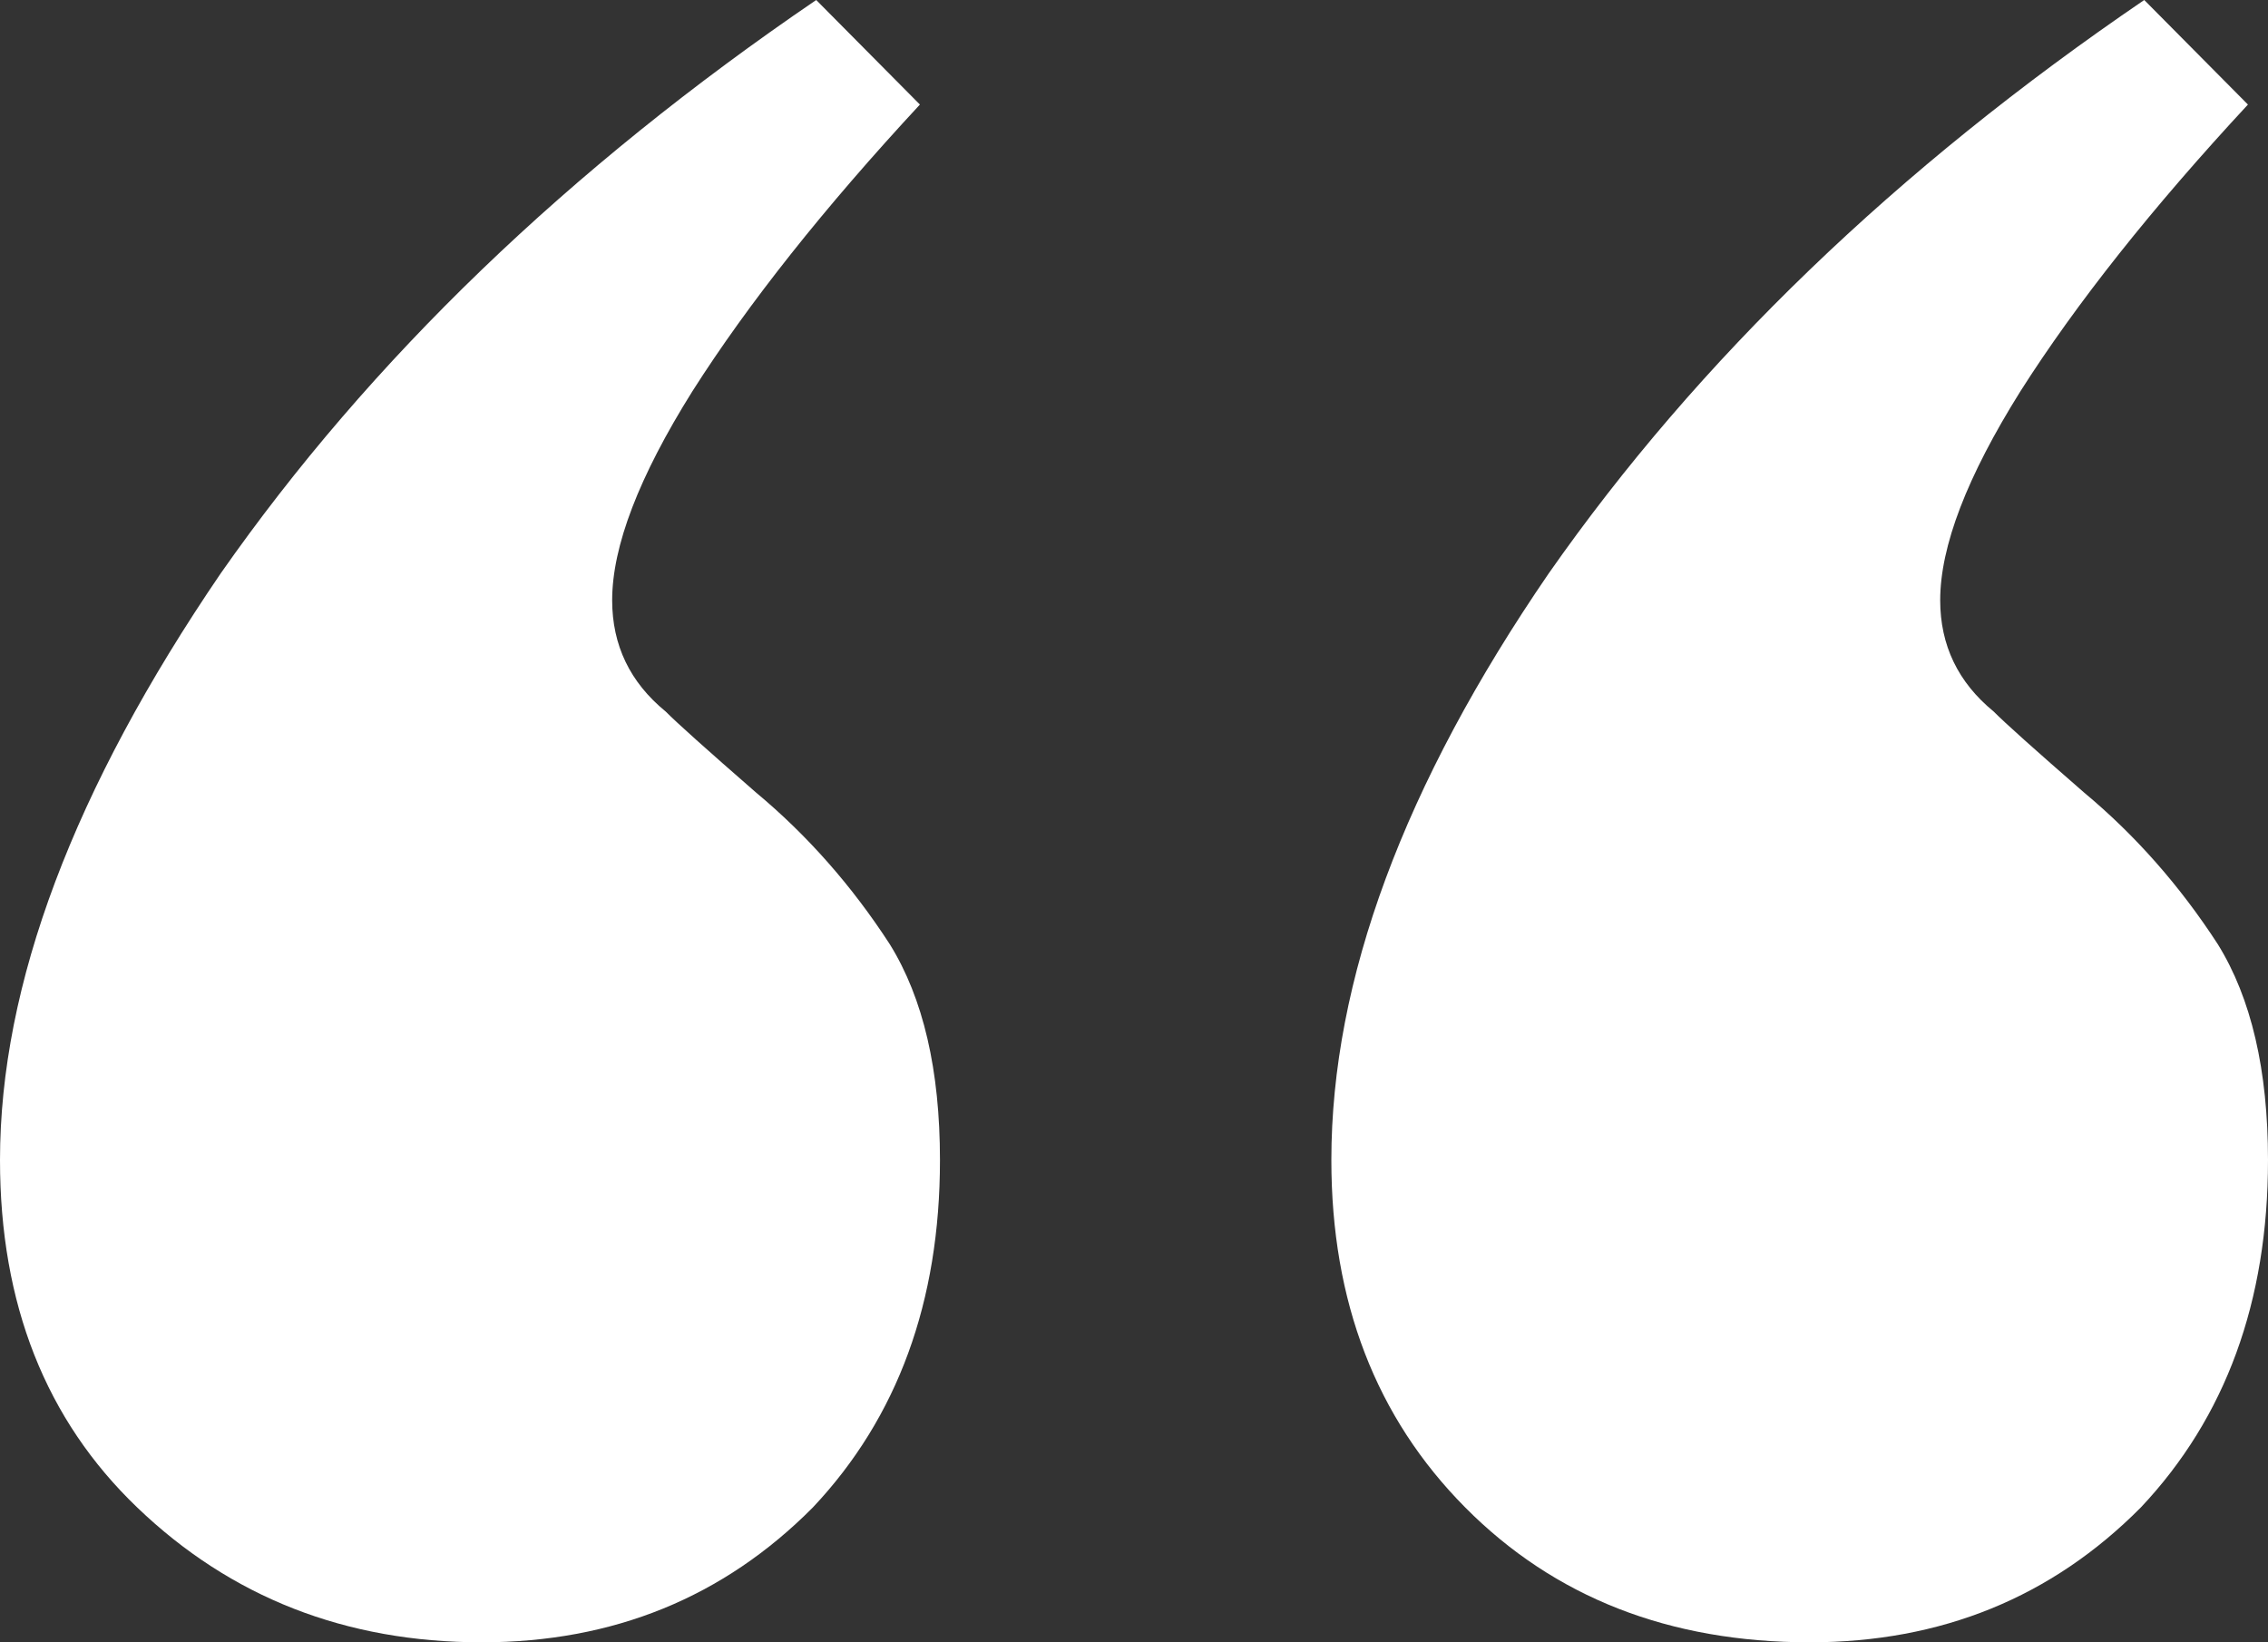 <svg xmlns="http://www.w3.org/2000/svg" width="58" height="42" viewBox="0 0 58 42" fill="none"><rect x="0" y="0" width="58" height="42" fill="#333333" stroke="none"/><path d="M12.319 42C8.84 42 5.903 40.85 3.507 38.55C1.169 36.308 0 33.347 0 29.667C0 25.183 1.882 20.181 5.646 14.661C9.467 9.199 14.543 4.312 20.873 0L23.525 2.674C21.073 5.318 19.134 7.762 17.708 10.004C16.339 12.189 15.655 13.971 15.655 15.351C15.655 16.501 16.111 17.45 17.024 18.197C17.309 18.485 18.079 19.174 19.333 20.267C20.645 21.359 21.786 22.653 22.755 24.148C23.611 25.528 24.038 27.368 24.038 29.667C24.038 33.289 22.955 36.251 20.788 38.55C18.506 40.85 15.683 42 12.319 42ZM46.28 42C42.687 42 39.75 40.85 37.469 38.55C35.188 36.251 34.047 33.289 34.047 29.667C34.047 25.068 35.901 20.066 39.608 14.661C43.429 9.199 48.504 4.312 54.835 0L57.487 2.674C55.034 5.318 53.095 7.762 51.67 10.004C50.301 12.189 49.617 13.971 49.617 15.351C49.617 16.501 50.073 17.45 50.985 18.197C51.27 18.485 52.04 19.174 53.295 20.267C54.607 21.359 55.747 22.653 56.717 24.148C57.572 25.528 58 27.368 58 29.667C58 33.289 56.916 36.251 54.749 38.55C52.468 40.85 49.645 42 46.28 42Z" fill="white"></path></svg>